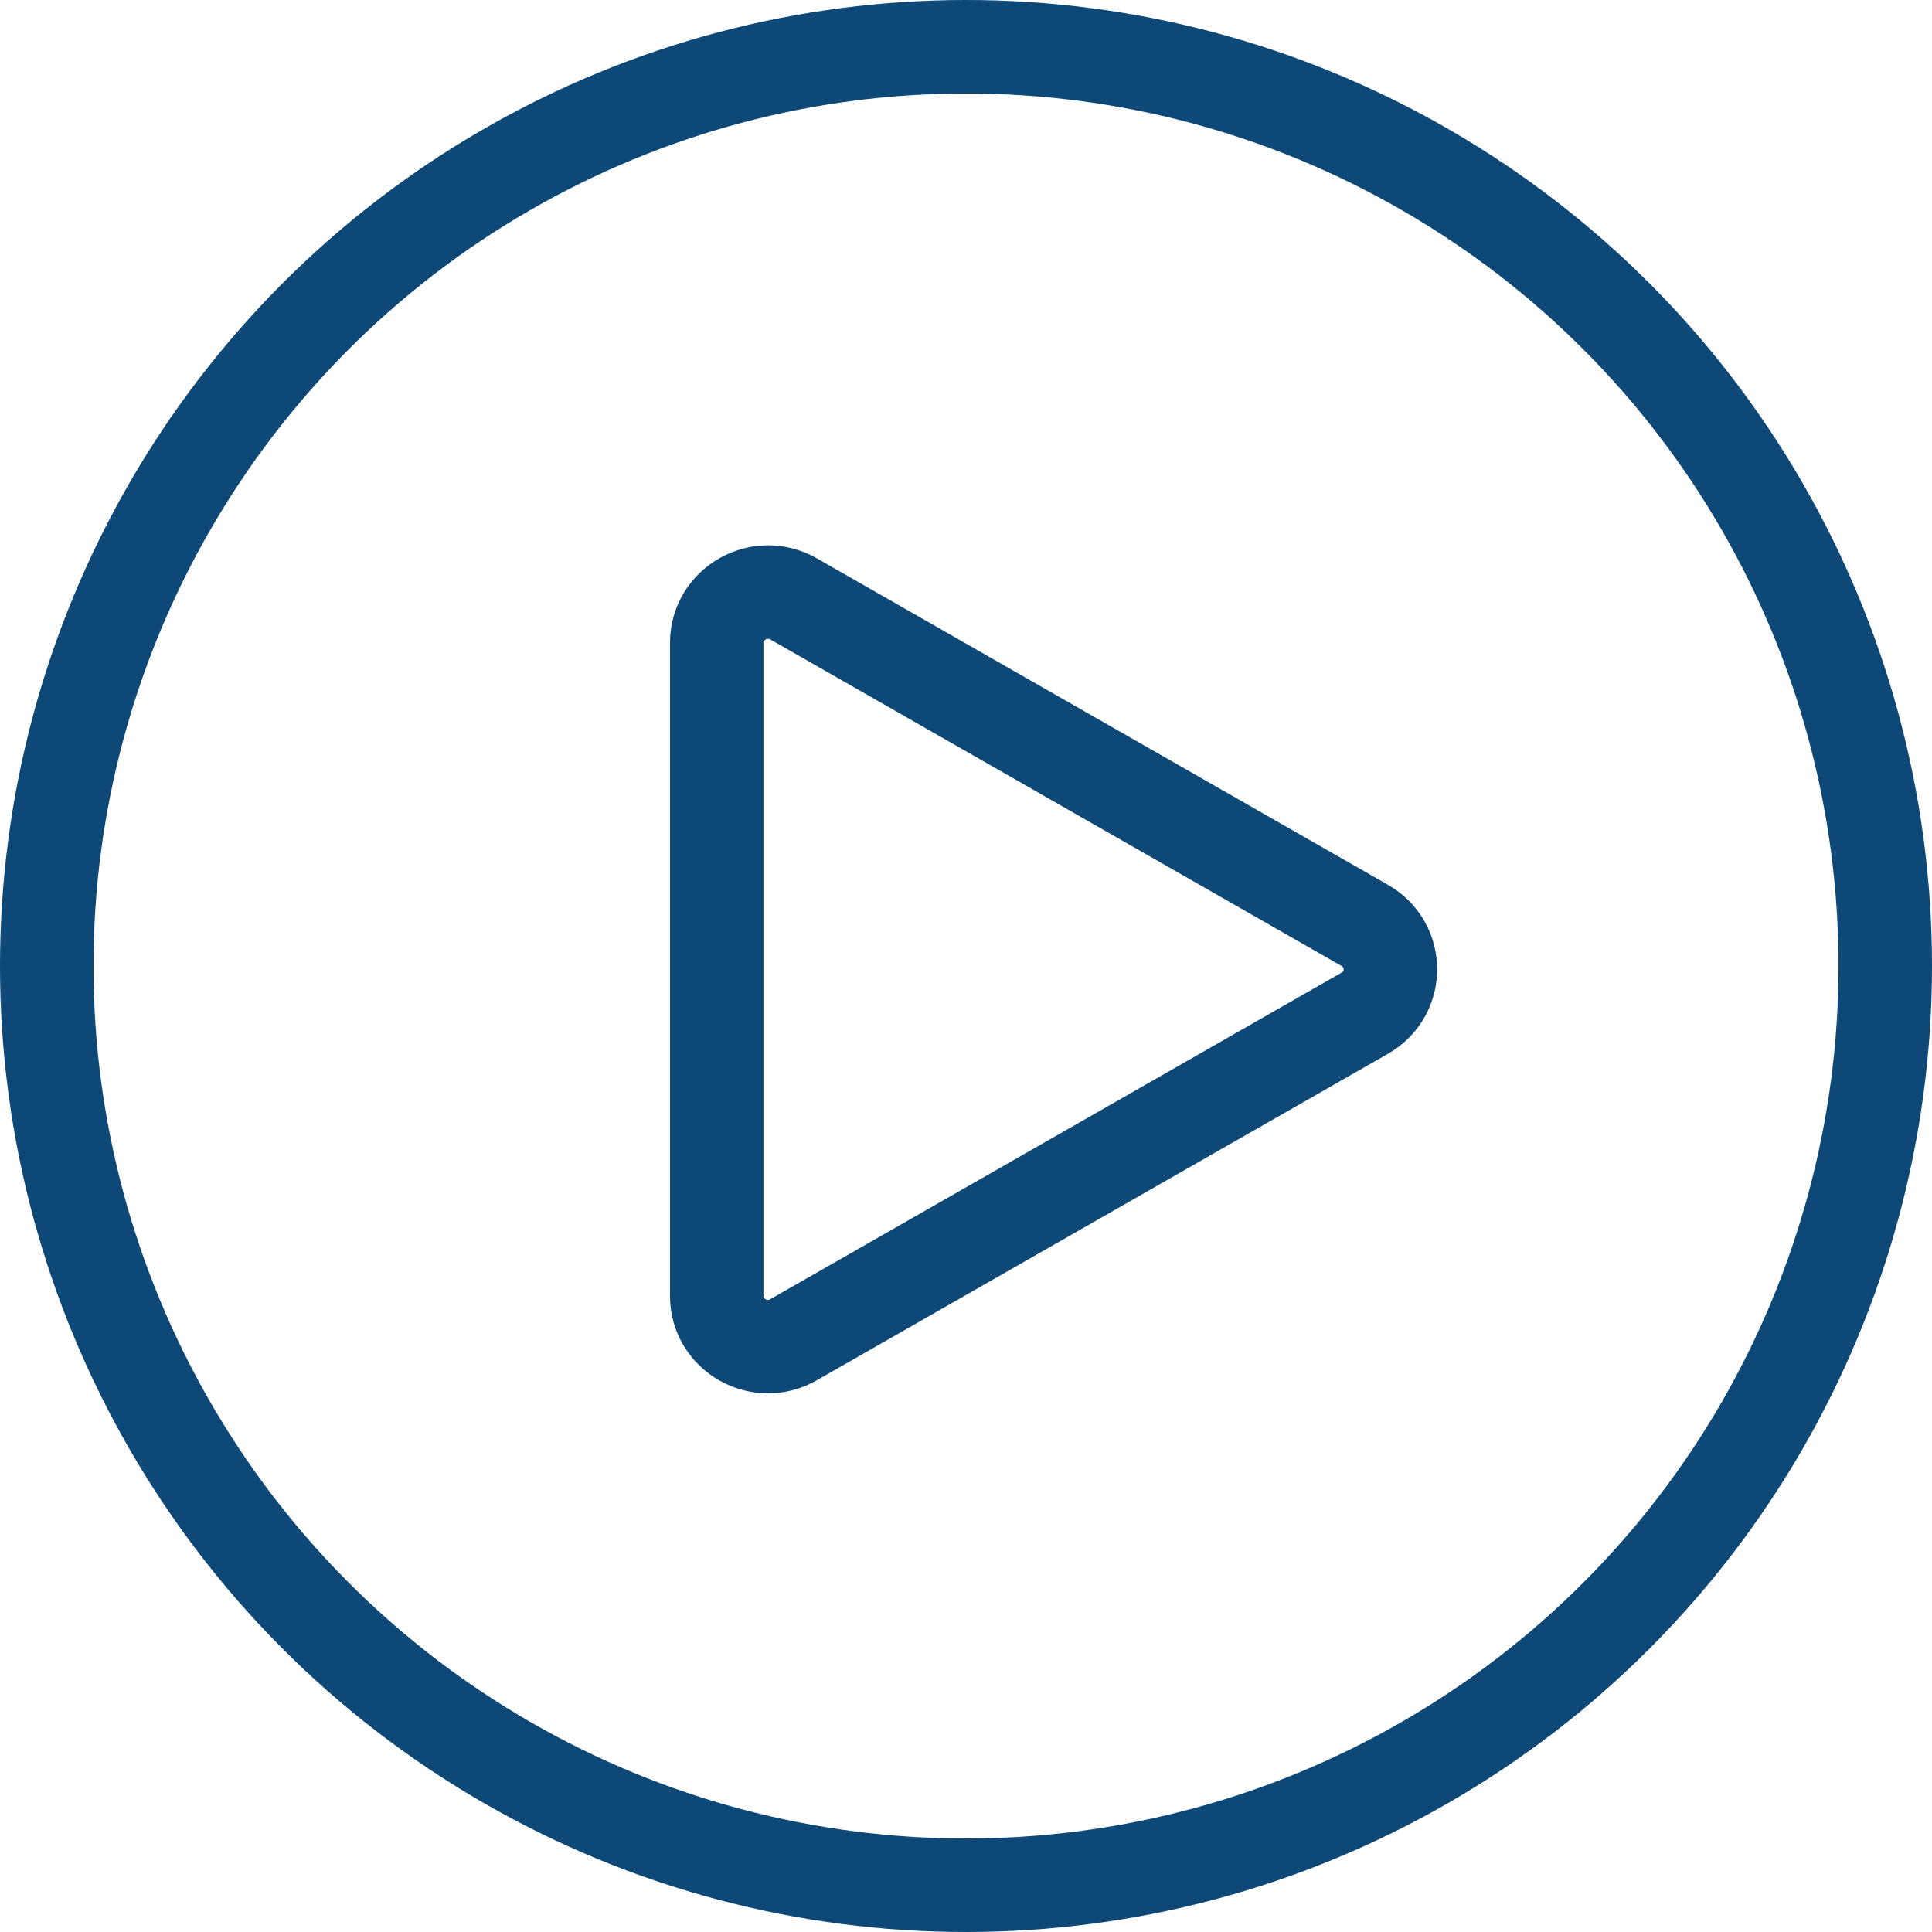 <?xml version="1.0" encoding="UTF-8"?>
<svg width="62px" height="62px" viewBox="0 0 62 62" version="1.1" xmlns="http://www.w3.org/2000/svg" xmlns:xlink="http://www.w3.org/1999/xlink">
    <title>Group</title>
    <g id="Symbols" stroke="none" stroke-width="1" fill="none" fill-rule="evenodd">
        <g id="NEW_Video" transform="translate(-16, -8)" stroke="#0D4877" stroke-width="3">
            <g id="Group" transform="translate(16, 8)">
                <circle id="Oval" cx="31" cy="31" r="29.5"></circle>
                <g id="Group-11" transform="translate(23, 19)">
                    <path d="M0,1.633 L0,22.585 C0,23.838 1.37,24.62 2.465,23.994 L20.798,13.514 C21.894,12.888 21.894,11.324 20.798,10.698 L2.471,0.221 C1.373,-0.407 0,0.379 0,1.633 Z" id="Stroke-5"></path>
                </g>
            </g>
        </g>
    </g>
</svg>